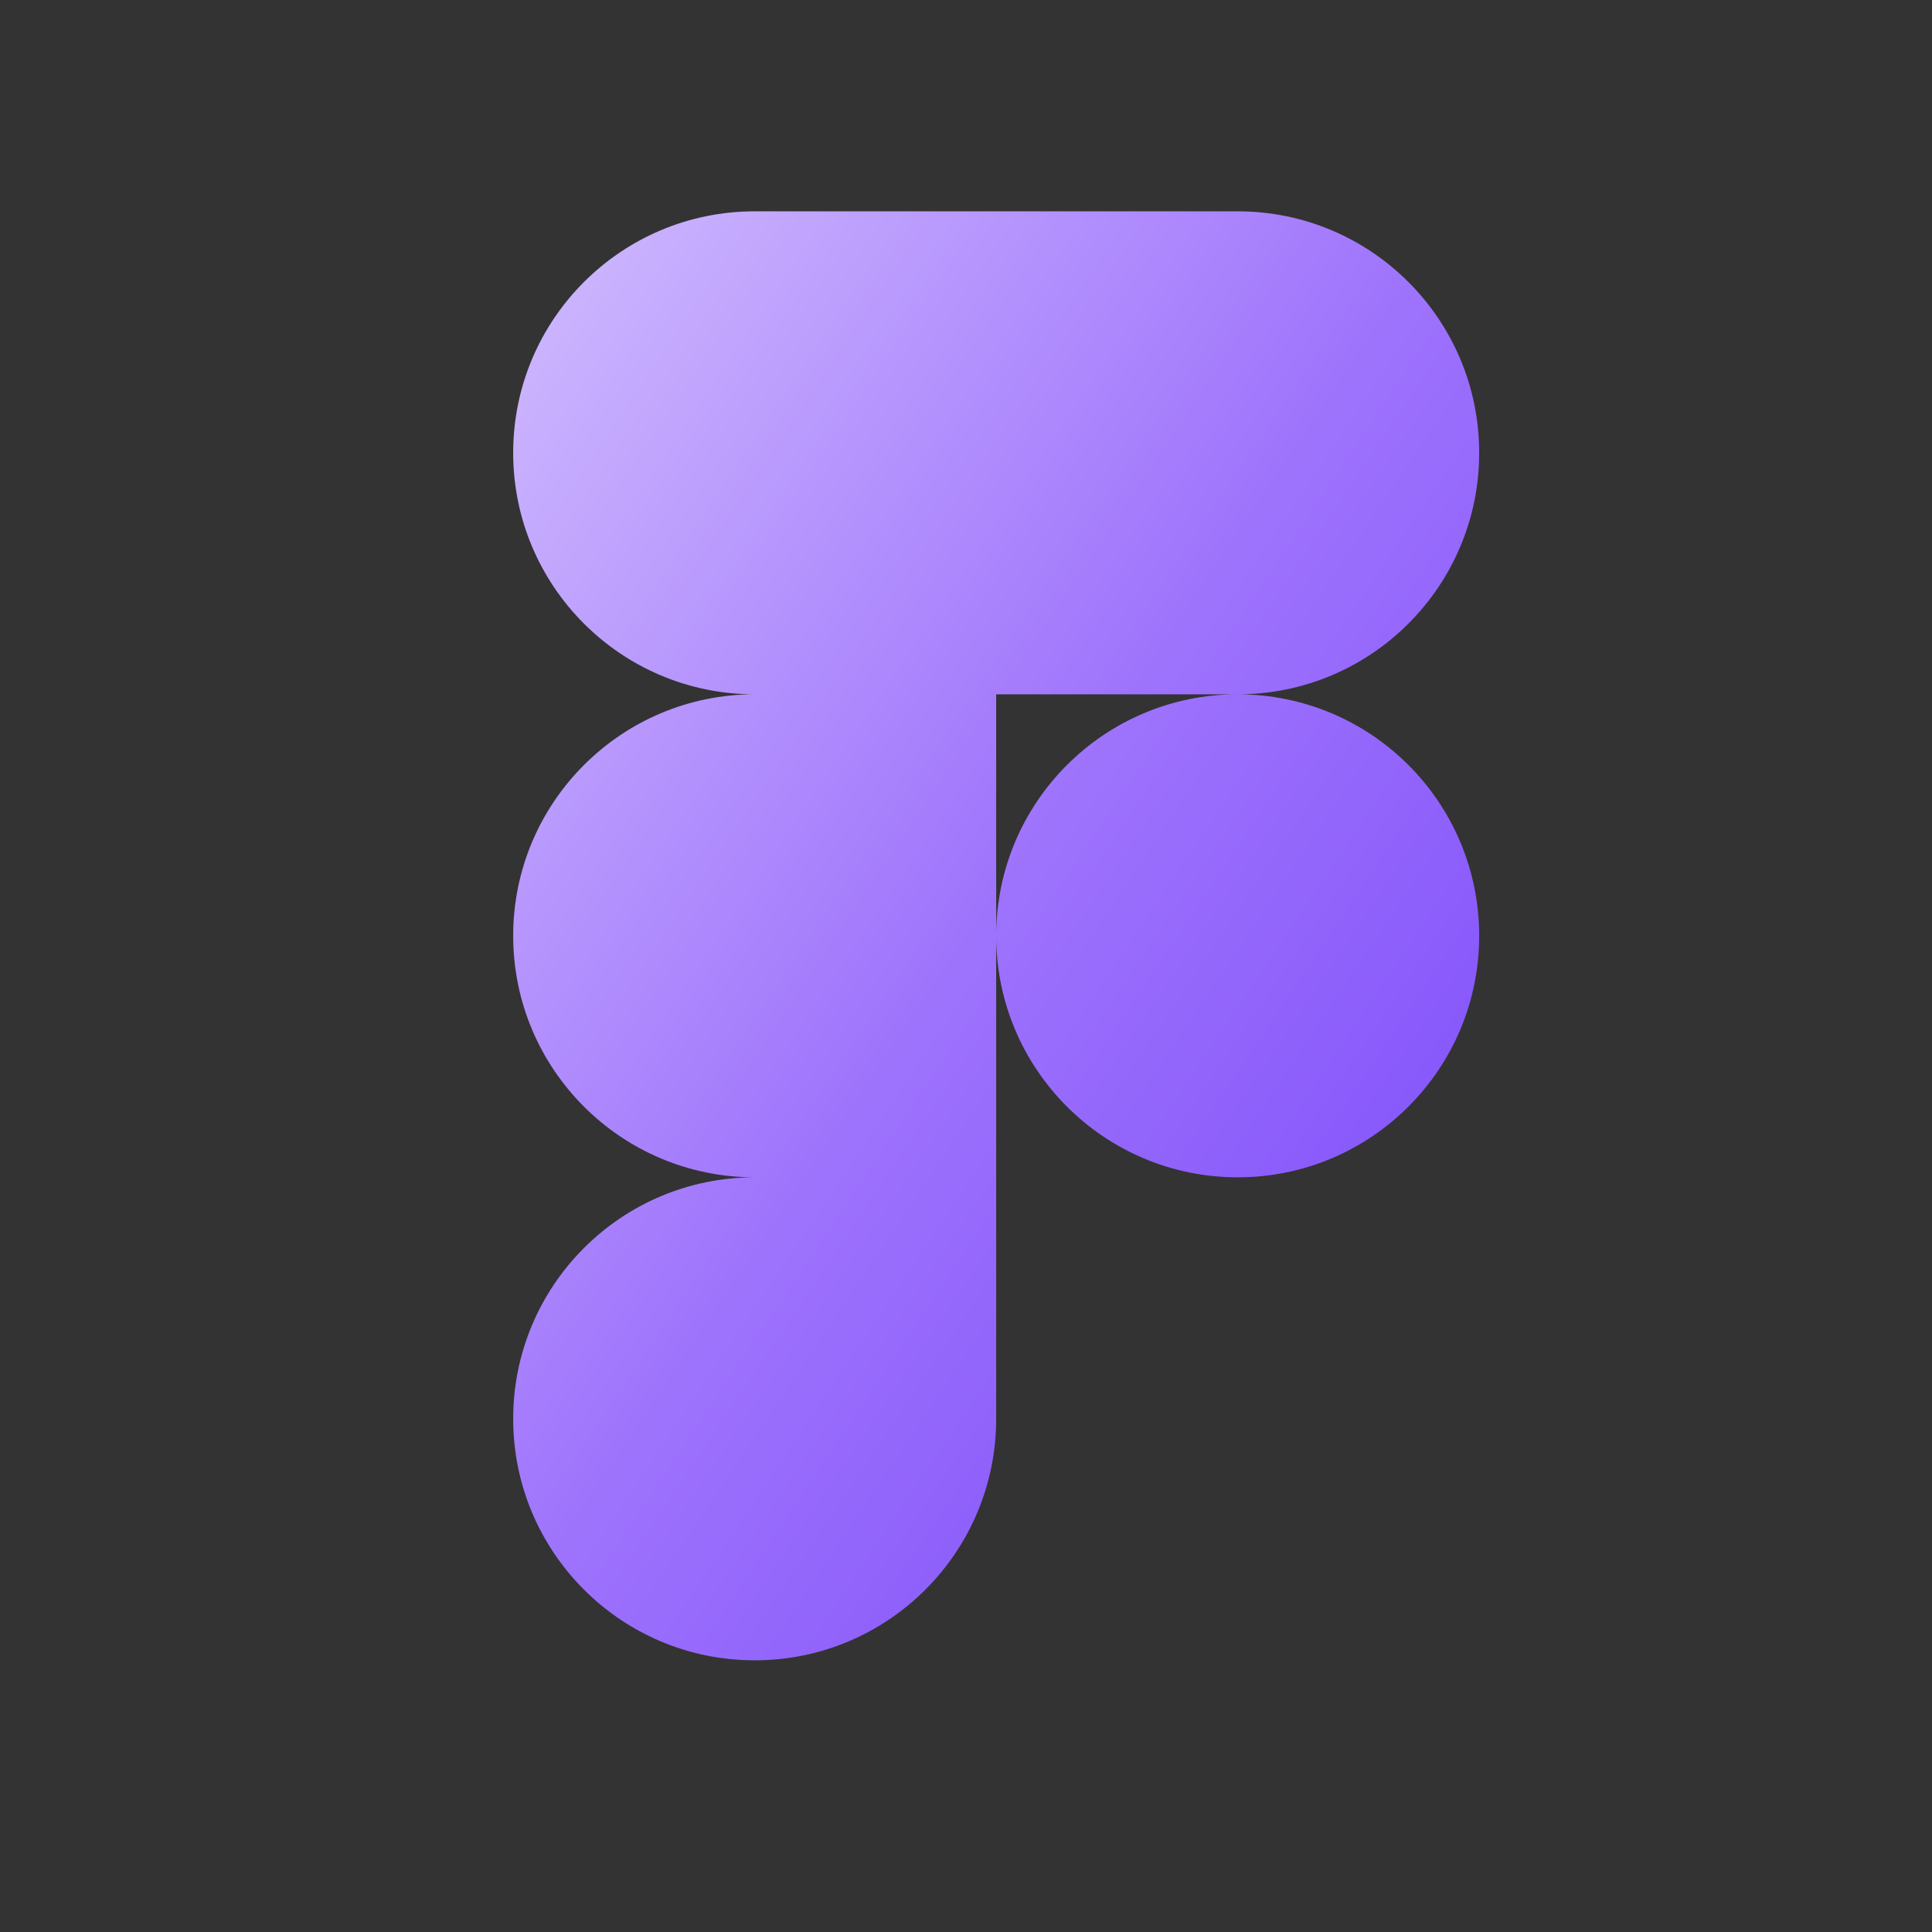 <svg width="100" height="100" viewBox="0 0 100 100" fill="none" xmlns="http://www.w3.org/2000/svg">
<rect x="0" y="0" width="100" height="100" fill="#333333" stroke="none"/>
<path d="M51.562 73.438C51.562 80.341 45.966 85.938 39.062 85.938C32.159 85.938 26.562 80.341 26.562 73.438C26.562 66.534 32.159 60.938 39.062 60.938C32.159 60.938 26.562 55.341 26.562 48.438C26.562 41.534 32.159 35.938 39.062 35.938C32.159 35.938 26.562 30.341 26.562 23.438C26.562 16.534 32.159 10.938 39.062 10.938H64.062C70.966 10.938 76.562 16.534 76.562 23.438C76.562 30.341 70.966 35.938 64.062 35.938H51.562V73.438ZM64.062 35.938C70.966 35.938 76.562 41.534 76.562 48.438C76.562 55.341 70.966 60.938 64.062 60.938C57.159 60.938 51.562 55.341 51.562 48.438C51.562 41.534 57.159 35.938 64.062 35.938Z" fill="url(#paint0_linear_5469_36058)"/>
<defs>
<linearGradient id="paint0_linear_5469_36058" x1="14.502" y1="-9.811" x2="101.582" y2="48.706" gradientUnits="userSpaceOnUse">
<stop stop-color="white"/>
<stop offset="0.21" stop-color="#D0BBFE"/>
<stop offset="0.593" stop-color="#9E73FC"/>
<stop offset="1" stop-color="#7845FA"/>
</linearGradient>
</defs>
</svg>
